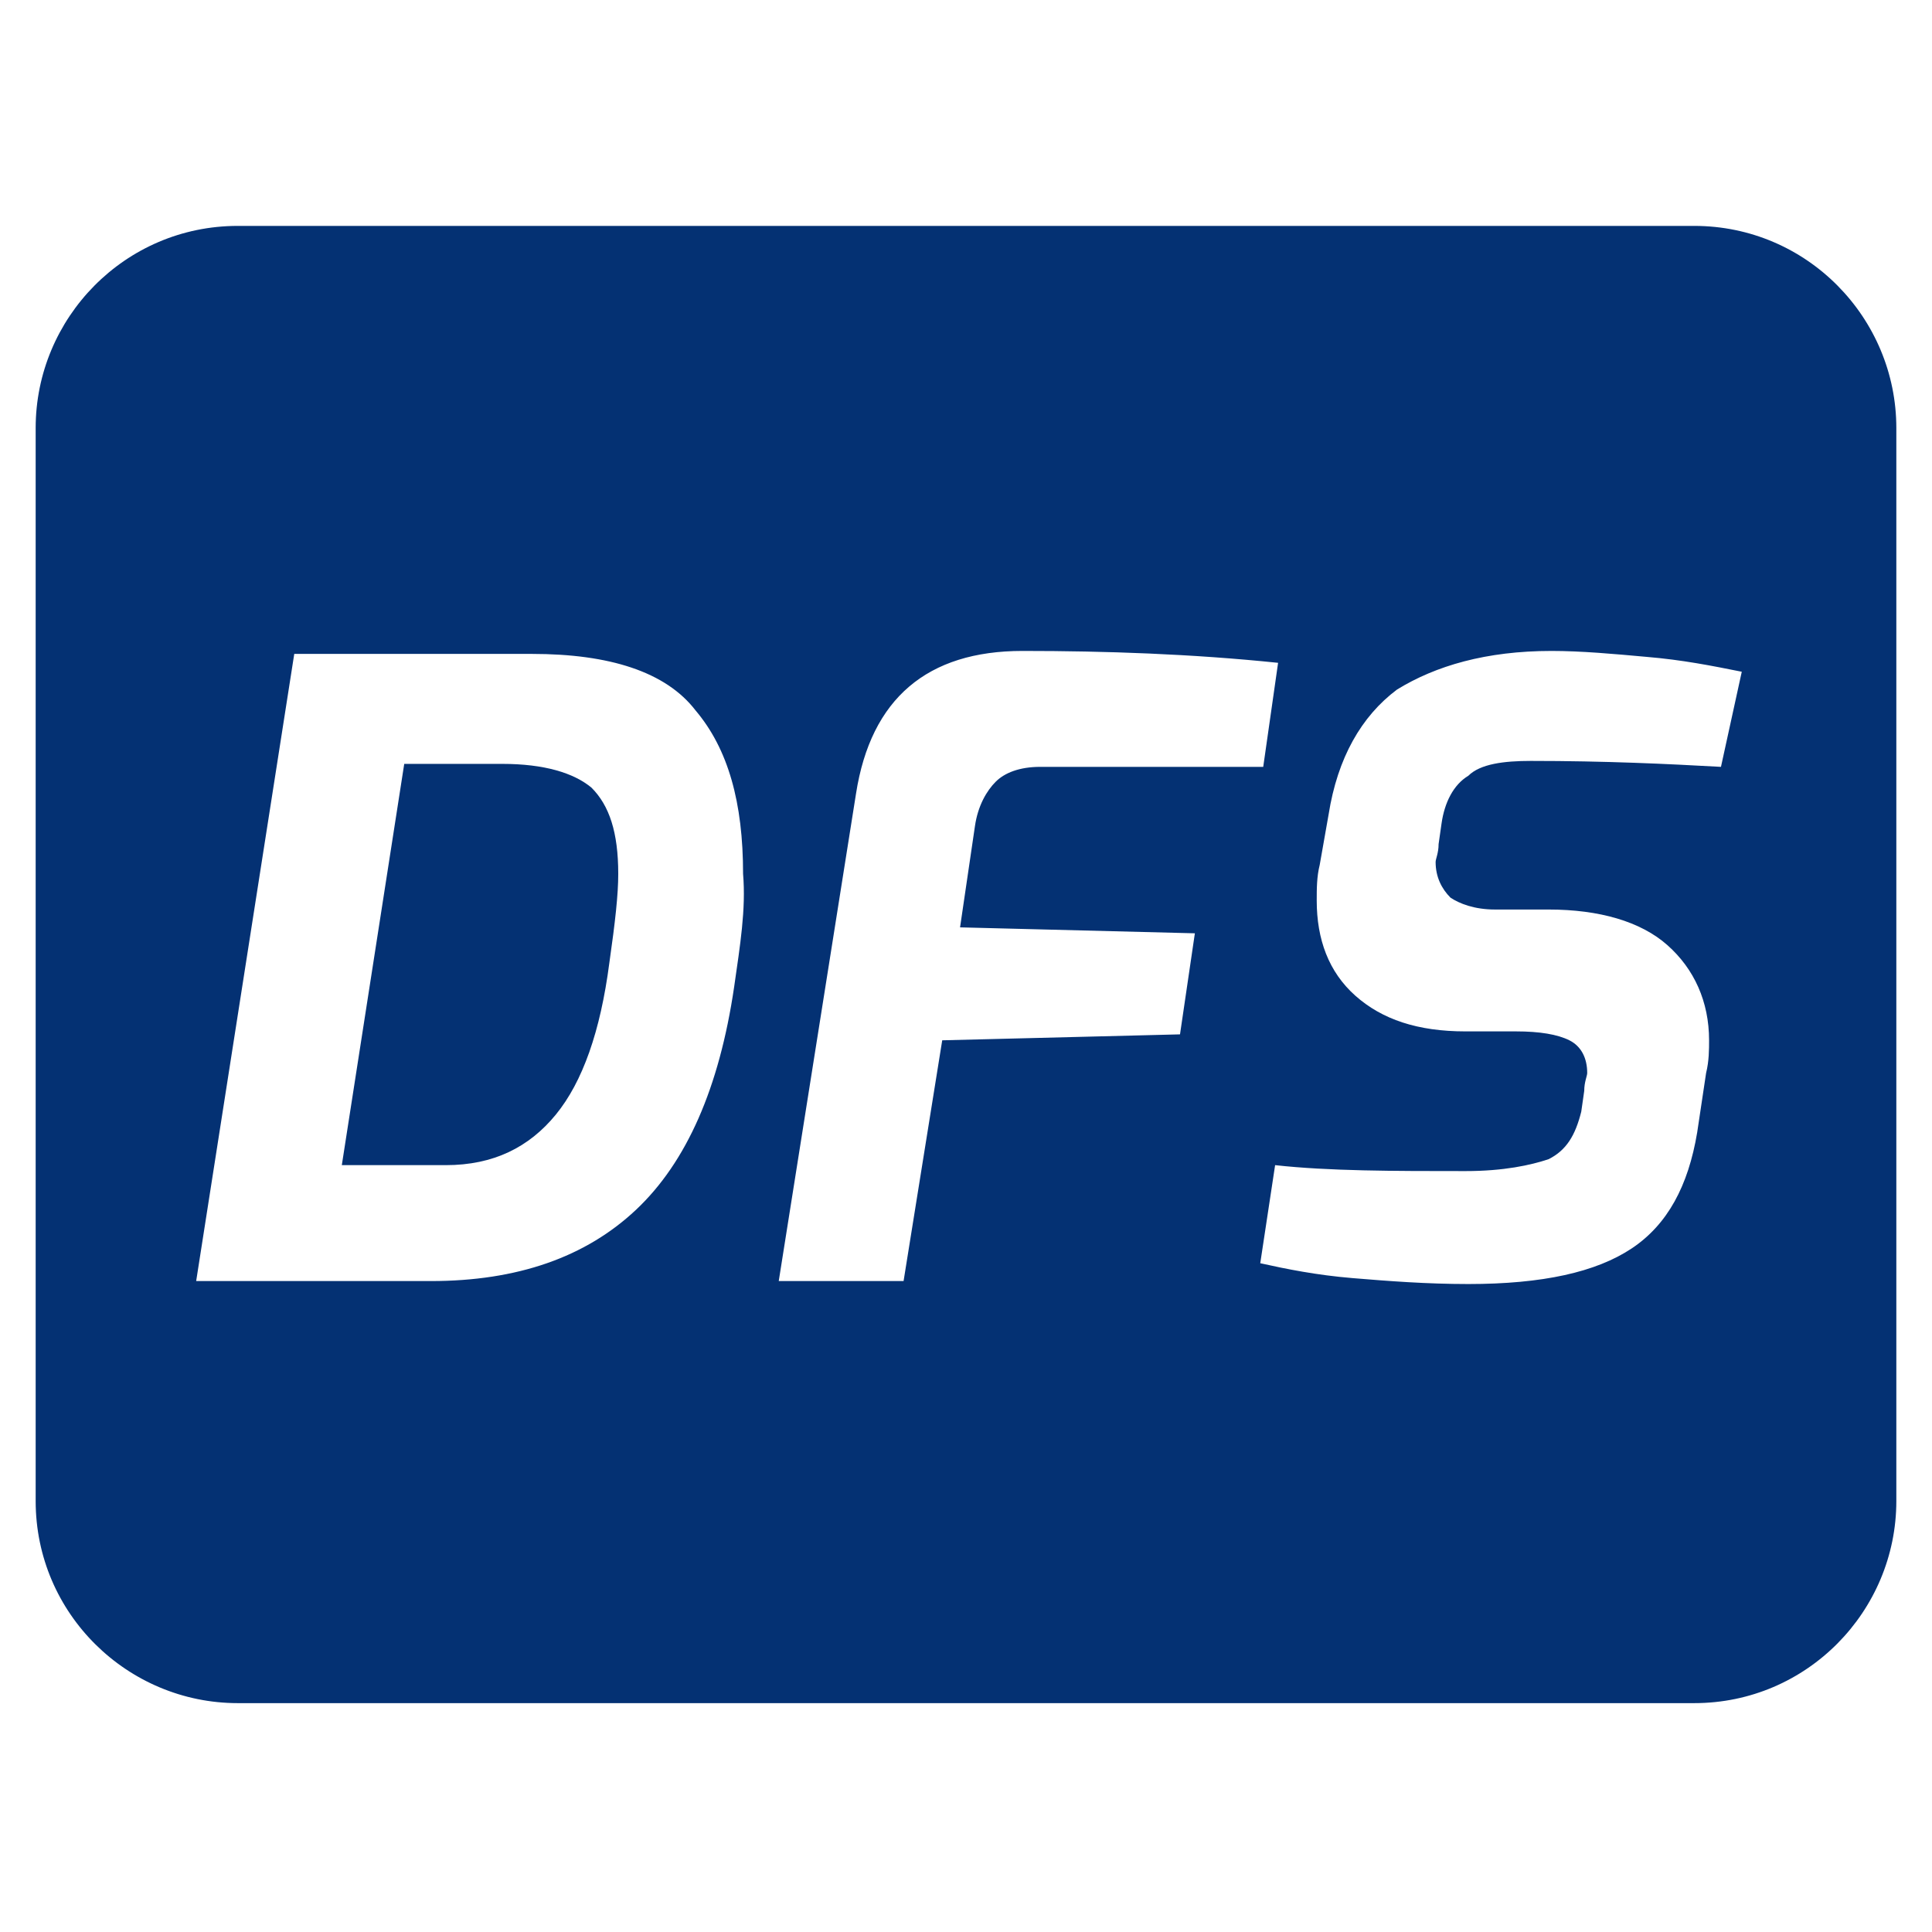 <?xml version="1.0" encoding="utf-8"?>
<!-- Generator: Adobe Illustrator 28.1.0, SVG Export Plug-In . SVG Version: 6.00 Build 0)  -->
<svg version="1.1" id="Layer_1" xmlns="http://www.w3.org/2000/svg" xmlns:xlink="http://www.w3.org/1999/xlink" x="0px" y="0px"
	 width="65px" height="65px" viewBox="0 0 65 65" style="enable-background:new 0 0 65 65;" xml:space="preserve">
<style type="text/css">
	.st0{fill:#043173;}
</style>
<g>
	<path class="st0" d="M16.9,25.7h-3.3l-2.1,13.5h3.5c1.6,0,2.8-0.6,3.7-1.7s1.5-2.8,1.8-5.1c0.2-1.4,0.3-2.3,0.3-3
		c0-1.4-0.3-2.3-0.9-2.9C19.3,26,18.3,25.7,16.9,25.7z"/>
	<path class="st0" d="M57,7.6H8c-3.8,0-6.8,3.1-6.8,6.8v36.1c0,3.8,3.1,6.8,6.8,6.8h49c3.8,0,6.8-3.1,6.8-6.8V14.4
		C63.8,10.7,60.8,7.6,57,7.6z M24.7,33.2c-0.5,3.4-1.6,5.9-3.3,7.5s-4,2.4-6.9,2.4H6.6l3.3-21.1h8c2.6,0,4.5,0.6,5.5,1.9
		c1.1,1.3,1.6,3.1,1.6,5.5C25.1,30.6,24.9,31.8,24.7,33.2z M39.7,34.8l-8,0.2l-1.3,8.1h-4.2l2.6-16.4c0.5-3.2,2.4-4.8,5.6-4.8
		c2.8,0,5.7,0.1,8.6,0.4l-0.5,3.5H35c-0.7,0-1.2,0.2-1.5,0.5c-0.3,0.3-0.6,0.8-0.7,1.5l-0.5,3.4l7.9,0.2L39.7,34.8z M57.9,25.8
		c-1.8-0.1-3.9-0.2-6.4-0.2c-0.9,0-1.7,0.1-2.1,0.5c-0.5,0.3-0.8,0.9-0.9,1.6l-0.1,0.7c0,0.3-0.1,0.5-0.1,0.6c0,0.5,0.2,0.9,0.5,1.2
		c0.3,0.2,0.8,0.4,1.5,0.4h1.8c1.7,0,3.1,0.4,4,1.2c0.9,0.8,1.4,1.9,1.4,3.2c0,0.3,0,0.7-0.1,1.1l-0.3,2c-0.3,1.8-1,3.1-2.2,3.9
		s-3,1.2-5.5,1.2c-1.4,0-2.7-0.1-3.9-0.2c-1.2-0.1-2.2-0.3-3.1-0.5l0.5-3.3c1.8,0.2,4,0.2,6.4,0.2c1.3,0,2.2-0.2,2.8-0.4
		c0.6-0.3,0.9-0.8,1.1-1.6l0.1-0.7c0-0.3,0.1-0.5,0.1-0.6c0-0.5-0.2-0.9-0.6-1.1s-1-0.3-1.8-0.3h-1.7c-1.6,0-2.8-0.4-3.7-1.2
		c-0.9-0.8-1.3-1.9-1.3-3.2c0-0.4,0-0.8,0.1-1.2l0.3-1.7c0.3-1.9,1.1-3.3,2.3-4.2c1.3-0.8,3-1.3,5.2-1.3c1,0,2.1,0.1,3.2,0.2
		c1.2,0.1,2.2,0.3,3.2,0.5L57.9,25.8z"/>
</g>
</svg>
